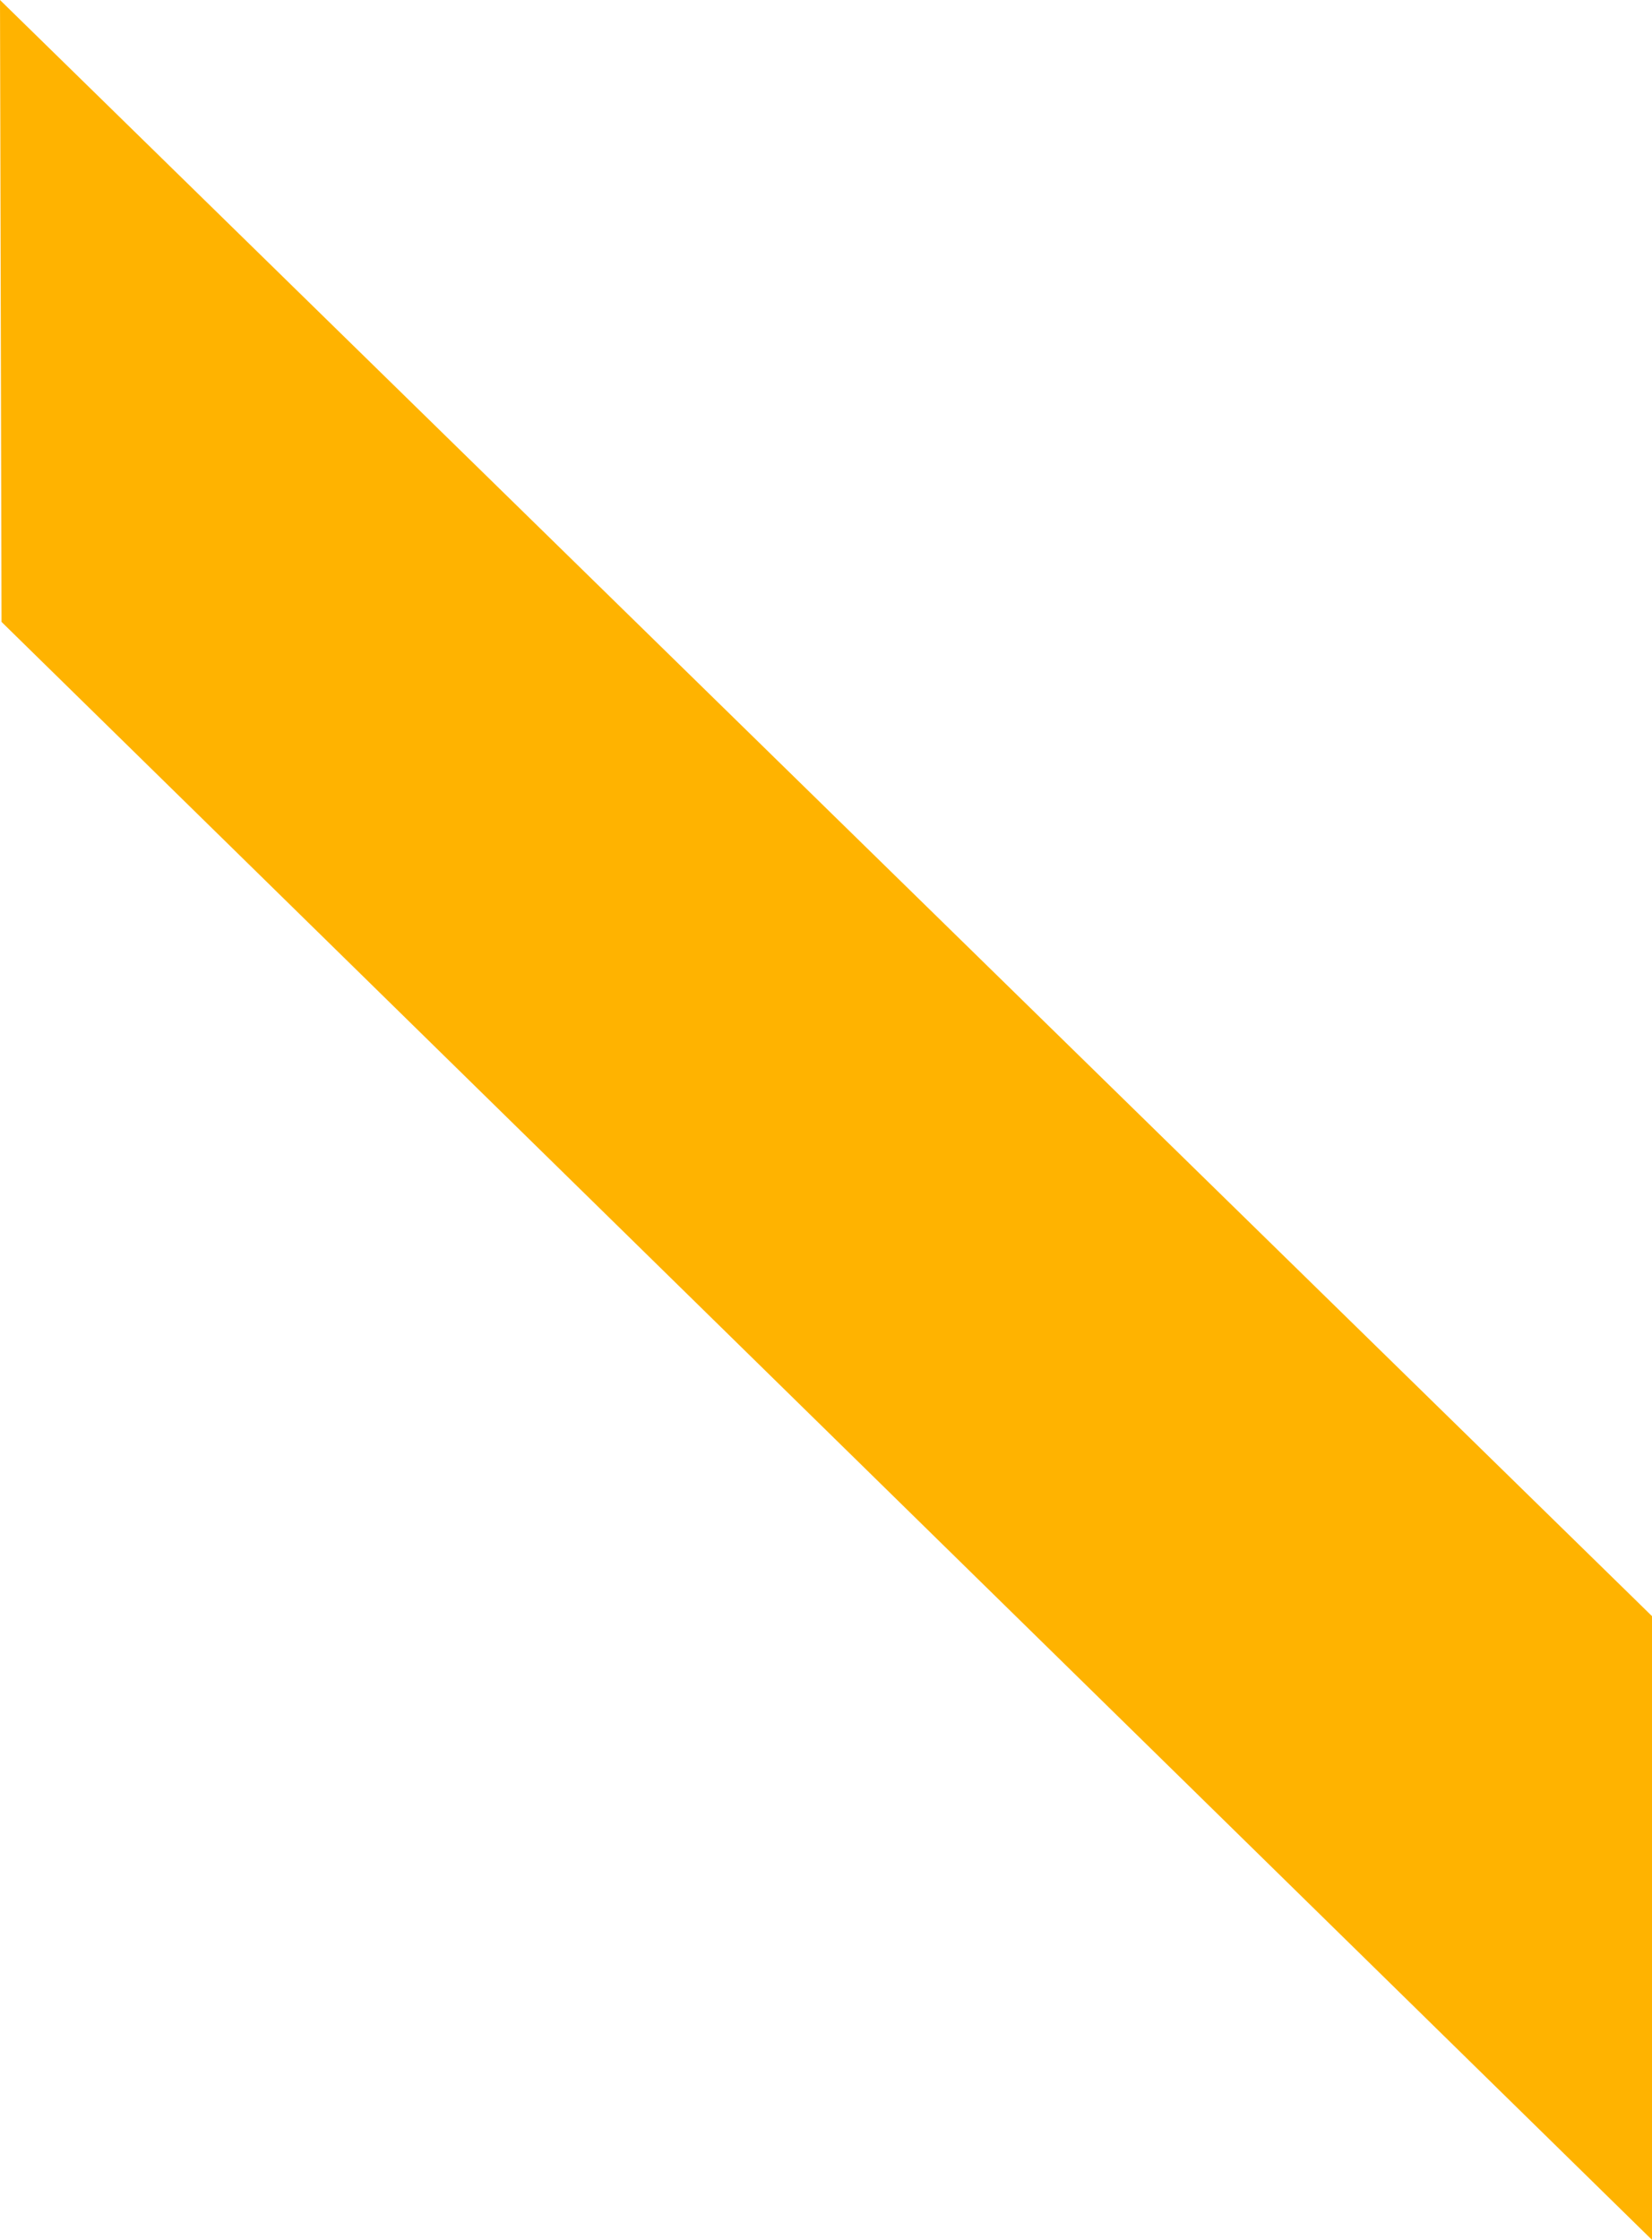 <?xml version="1.0" encoding="UTF-8"?><svg id="Calque_2" xmlns="http://www.w3.org/2000/svg" viewBox="0 0 1921.78 2605.03"><defs><style>.cls-1{fill:#ffb300;}</style></defs><g id="Calque_1-2"><path id="Tracé_200" class="cls-1" d="M1.78,723.29l1920,1881.74v-725.44L0,0,1.78,723.29Z"/></g></svg>
